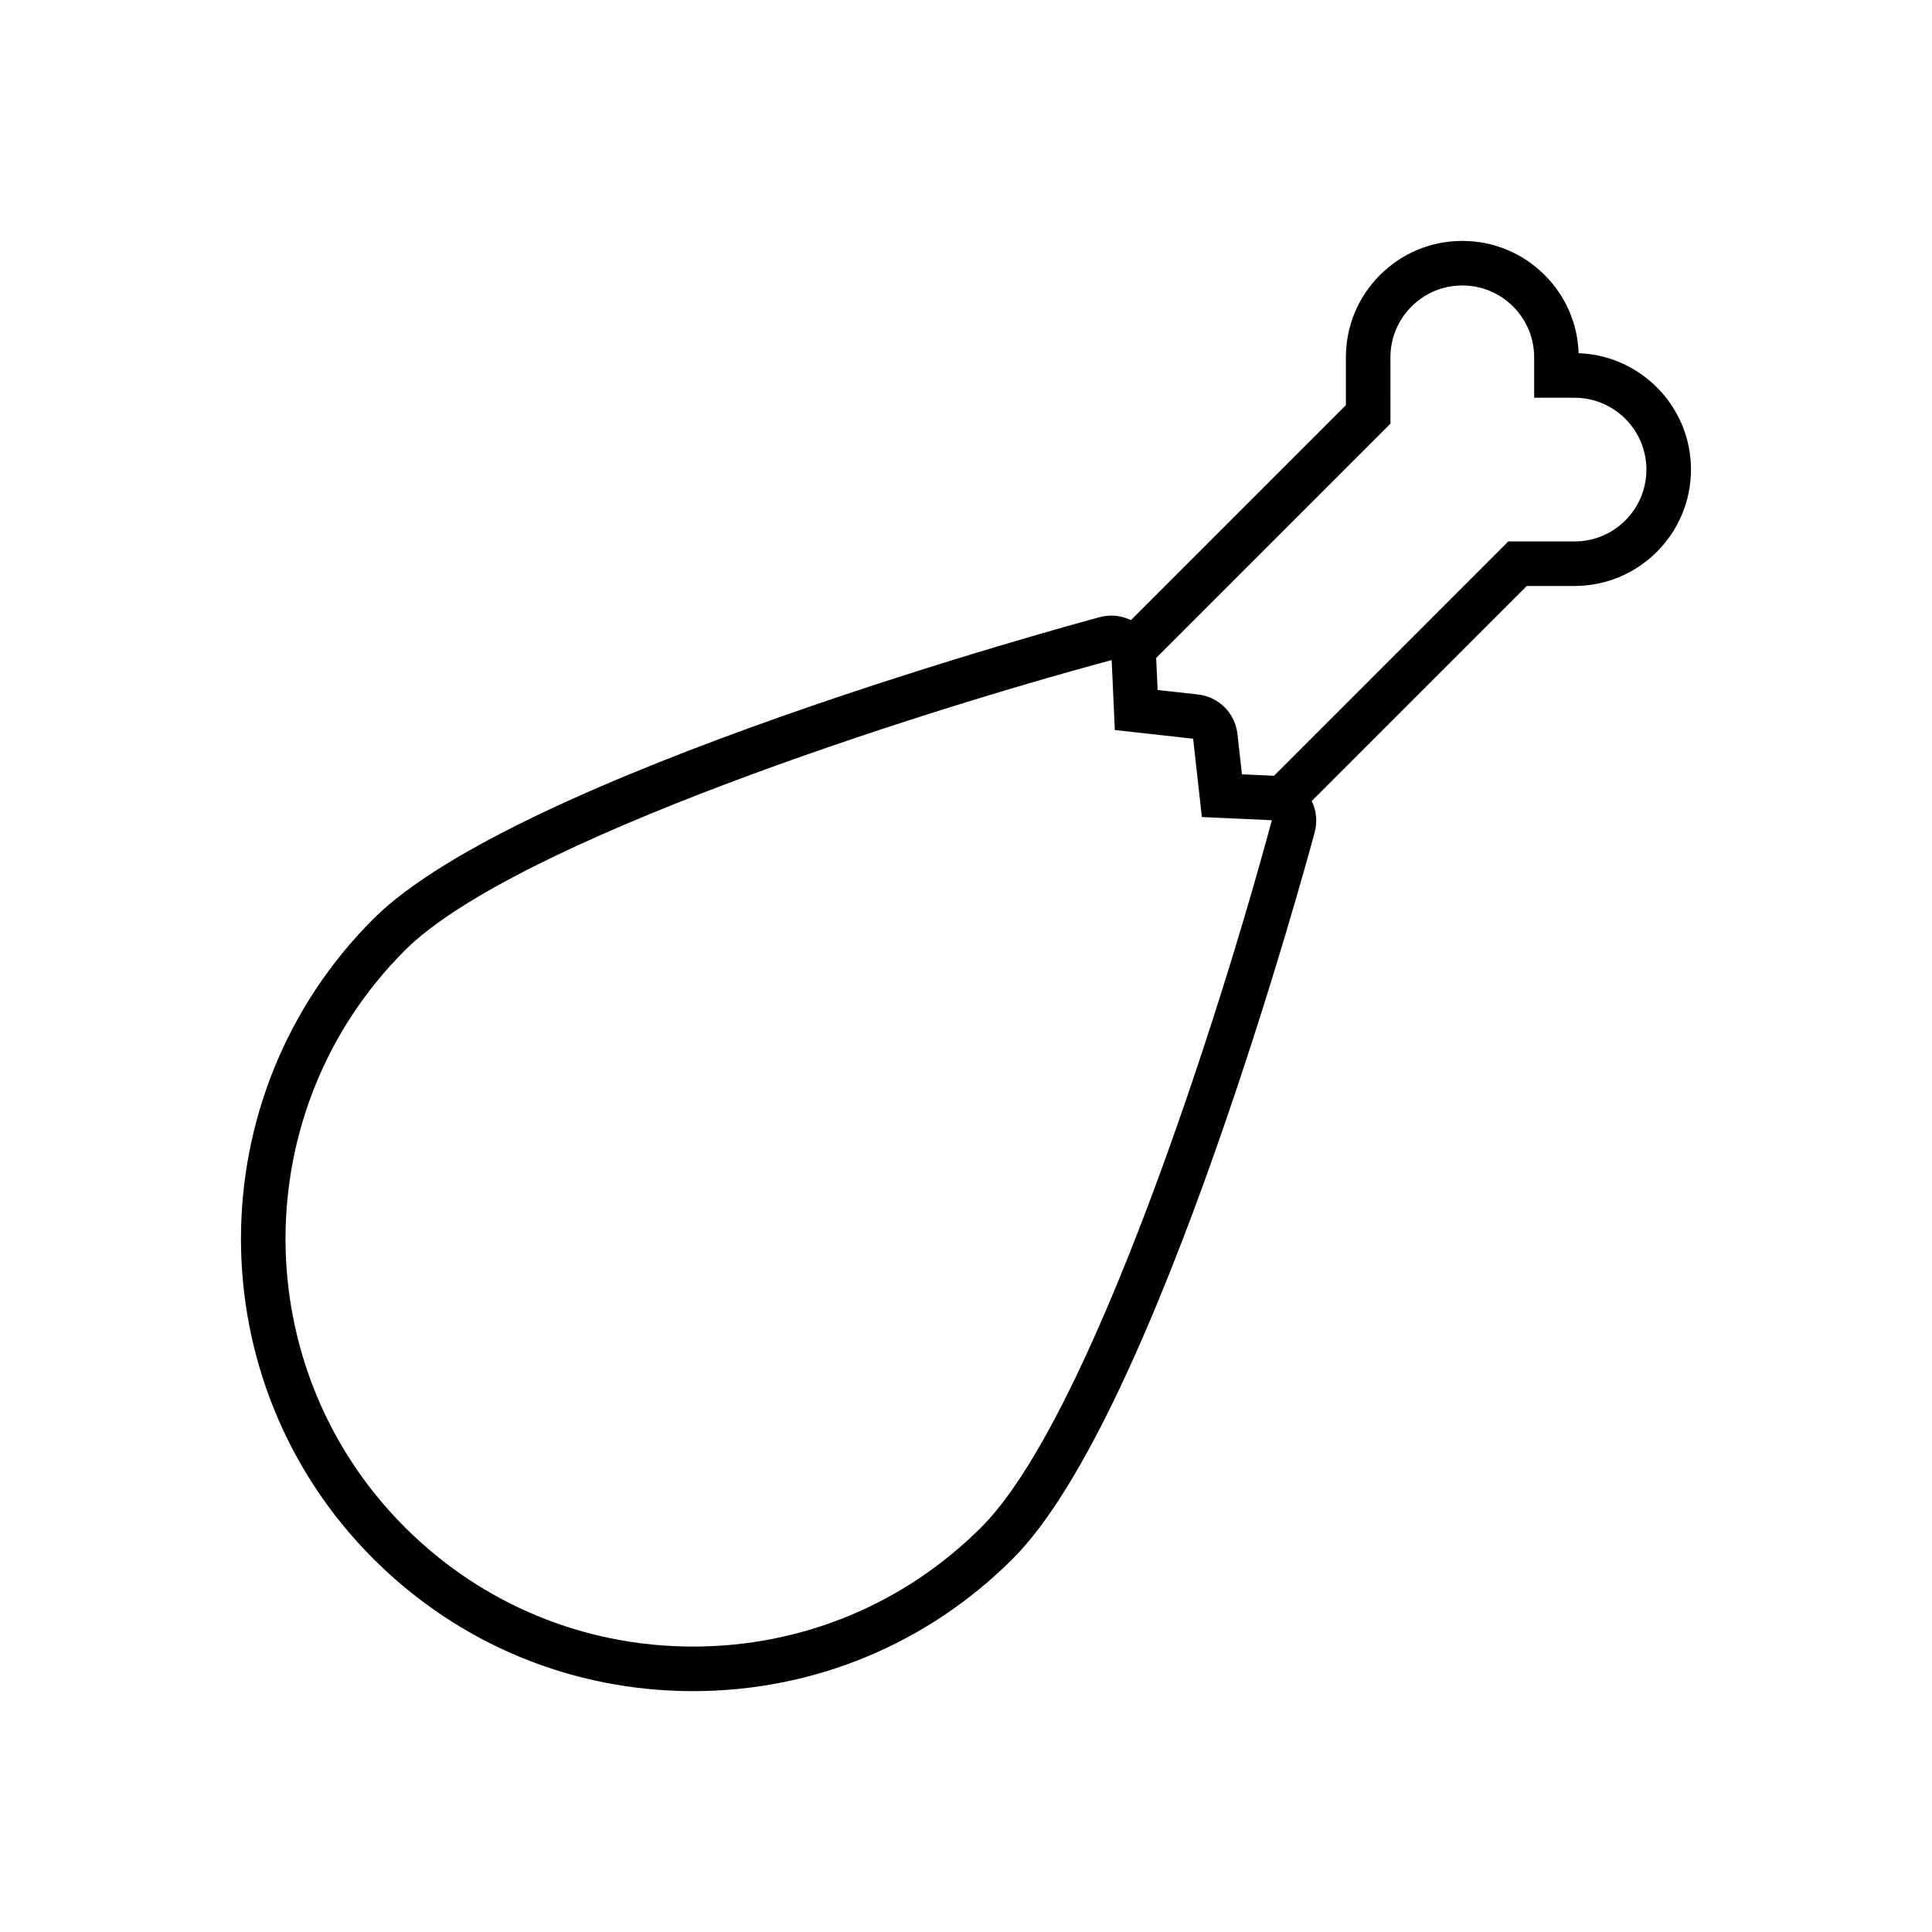 <?xml version="1.0" encoding="UTF-8"?>
<!-- The Best Svg Icon site in the world: iconSvg.co, Visit us! https://iconsvg.co -->
<svg fill="#000000" width="800px" height="800px" version="1.1" viewBox="144 144 512 512" xmlns="http://www.w3.org/2000/svg">
 <path d="m562.36 237.61c-0.27-7.836-3.445-15.164-9.016-20.73-5.828-5.828-13.574-9.035-21.812-9.035h-0.004c-8.242 0-15.988 3.211-21.816 9.035-5.828 5.828-9.035 13.574-9.035 21.816v12.668l-56.98 56.98c-1.605-0.781-3.367-1.195-5.184-1.195-1.047 0-2.09 0.137-3.086 0.406-6.281 1.688-154.29 41.773-192.51 79.988-46.742 46.734-46.742 122.78-0.008 169.52 22.641 22.641 52.742 35.105 84.758 35.105s62.117-12.469 84.758-35.109c38.246-38.246 78.301-186.23 79.988-192.51 0.754-2.801 0.445-5.715-0.793-8.27l56.988-56.988h12.668c17.012 0 30.852-13.84 30.852-30.852 0-16.645-13.258-30.258-29.77-30.828zm-158.28 311.1c-20.41 20.41-47.547 31.648-76.41 31.648s-55.996-11.238-76.406-31.648c-42.133-42.133-42.129-110.69 0-152.82 28.809-28.809 135.07-62.922 187.25-76.938l0.094 0.09 0.832 18.422 20.68 2.297c0.043 0.004 0.078 0.039 0.086 0.082l2.301 20.684 18.426 0.836 0.086 0.121c-14.004 52.148-48.102 158.39-76.934 187.22zm157.2-261.22h-17.559l-62.098 62.102c-0.055-0.004-0.105-0.012-0.156-0.016l-8.34-0.375-1.184-10.648c-0.621-5.57-4.941-9.895-10.516-10.512l-10.645-1.184-0.375-8.336c-0.004-0.055-0.012-0.109-0.016-0.164l62.098-62.098-0.008-17.562c0-5.086 1.98-9.871 5.578-13.465 3.598-3.598 8.379-5.578 13.465-5.578h0.004c5.086 0 9.867 1.98 13.461 5.578 3.598 3.598 5.578 8.379 5.578 13.465v10.707h10.707c10.5 0 19.043 8.543 19.043 19.043 0.004 10.5-8.539 19.043-19.039 19.043z"/>
</svg>